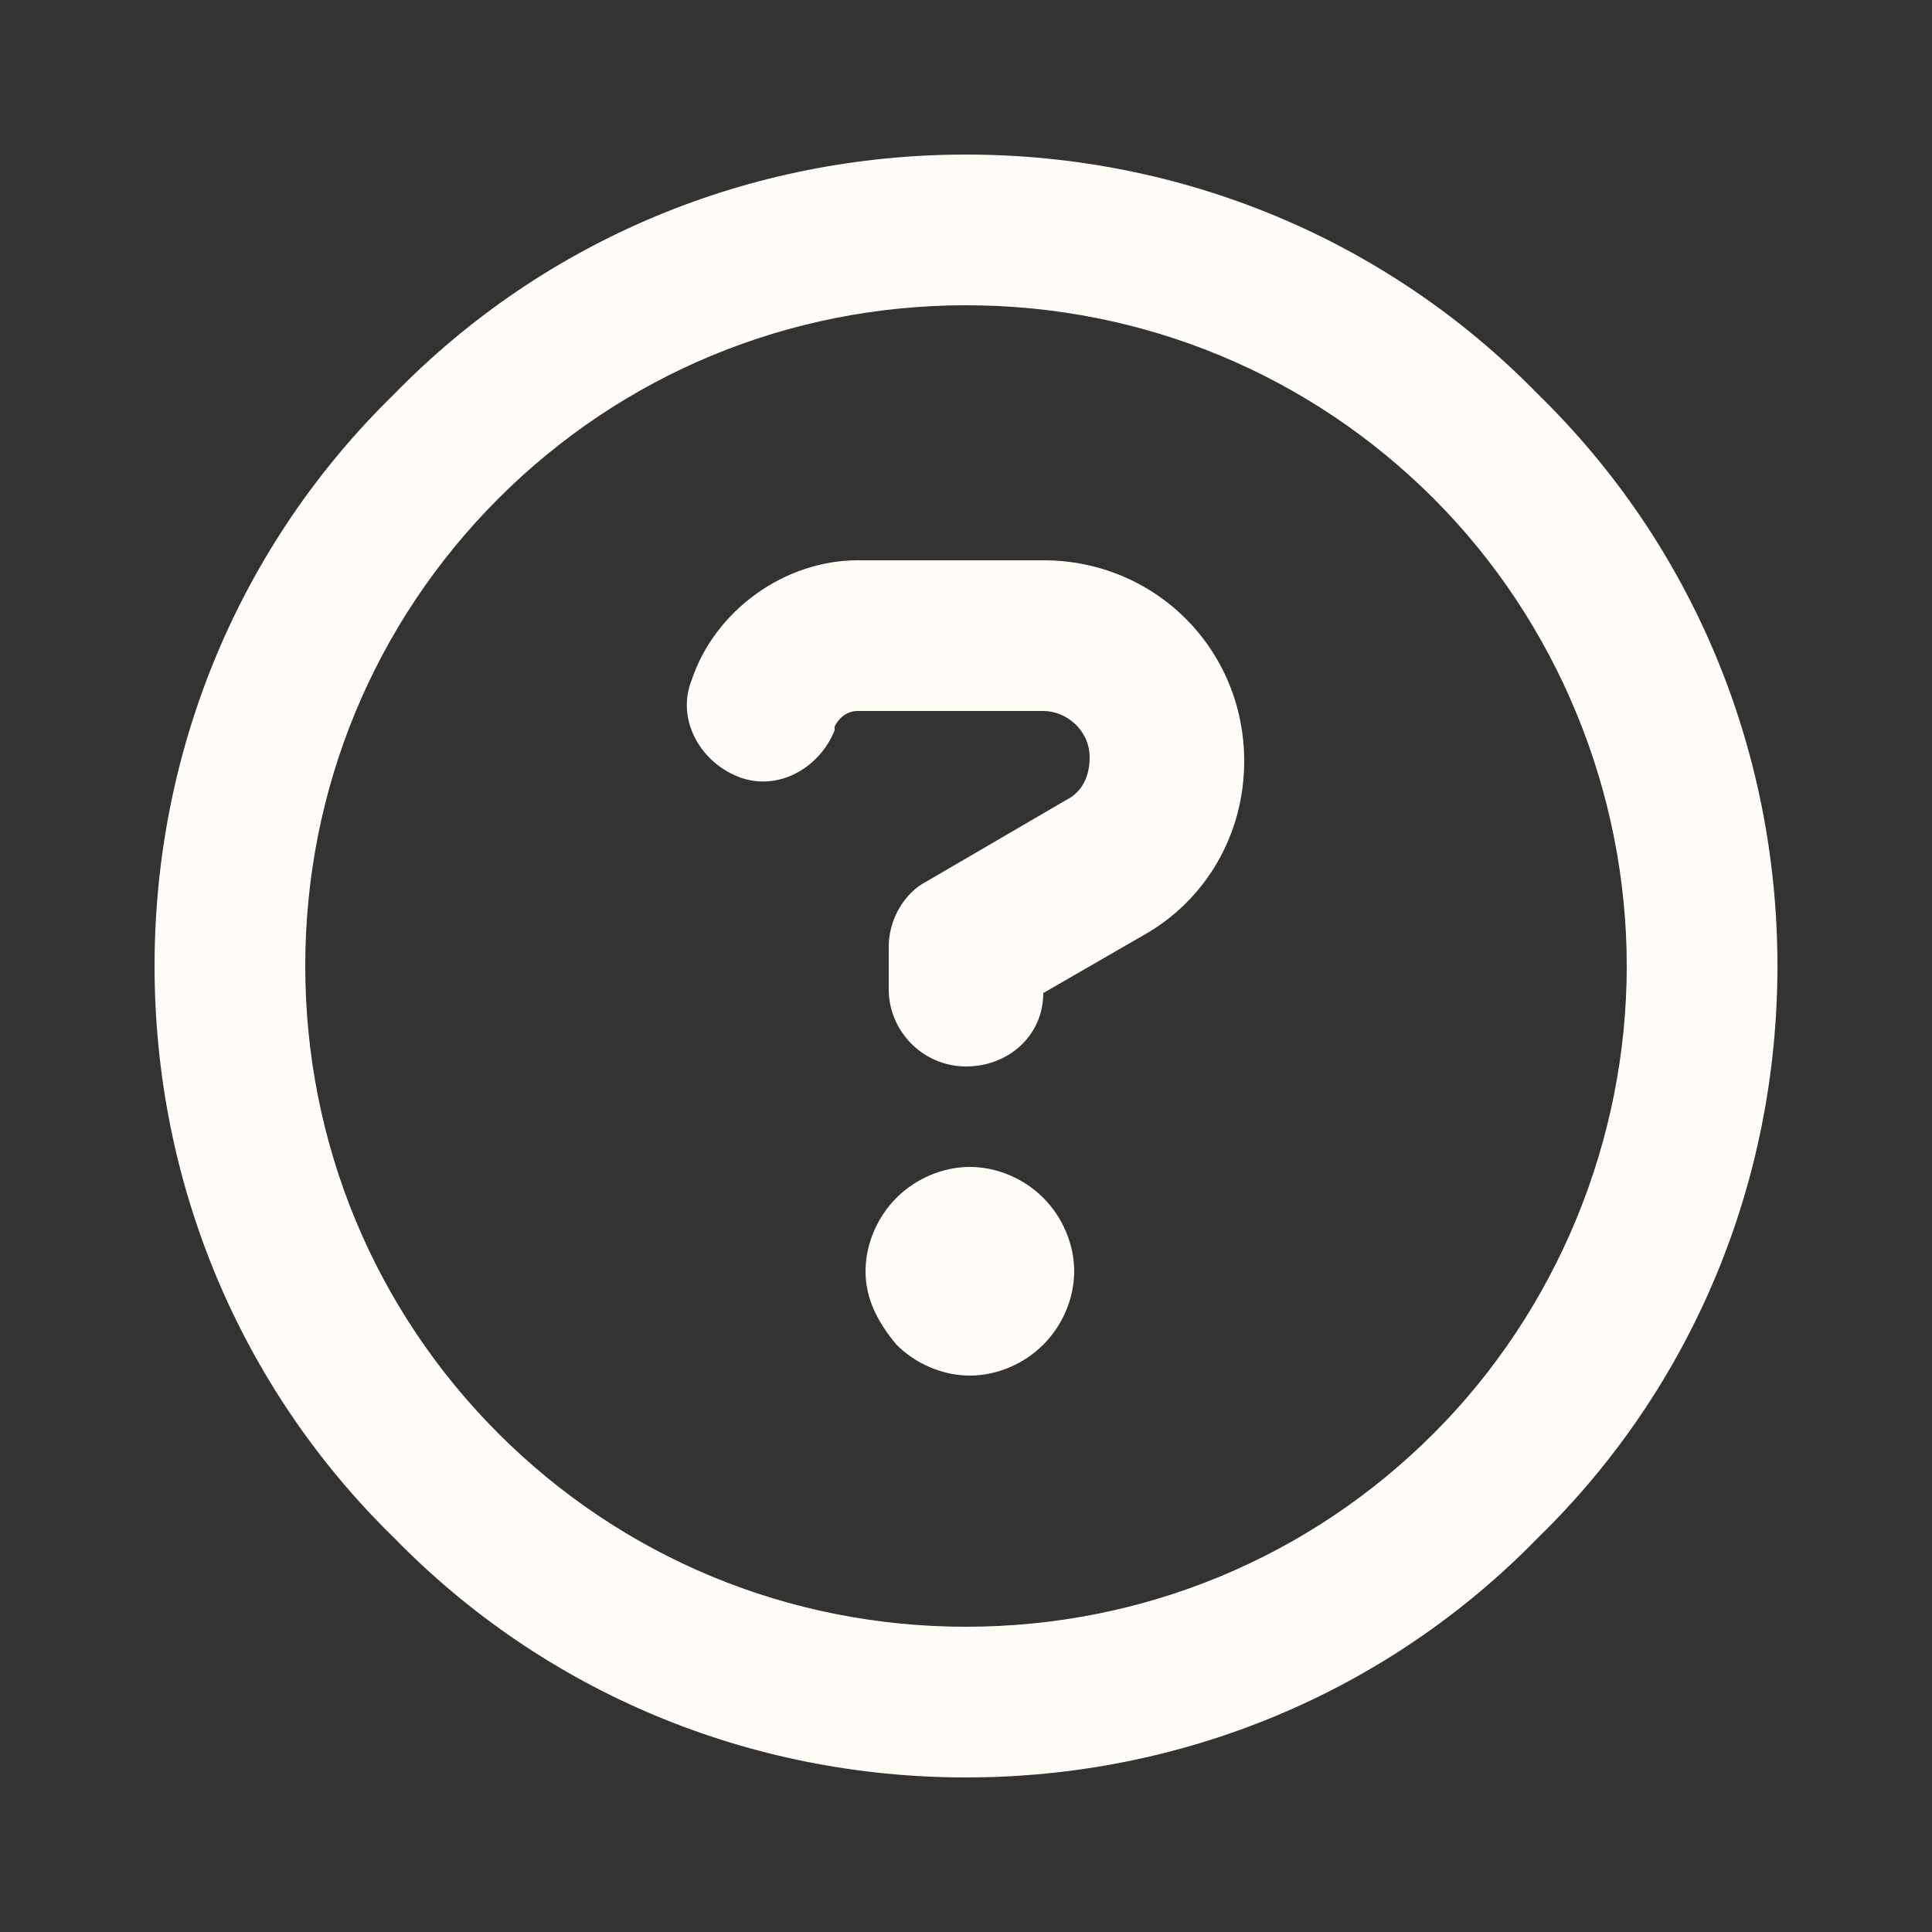 <?xml version="1.0" encoding="utf-8"?>
<!-- Generator: Adobe Illustrator 26.0.2, SVG Export Plug-In . SVG Version: 6.00 Build 0)  -->
<svg version="1.1" id="Layer_1" xmlns="http://www.w3.org/2000/svg" xmlns:xlink="http://www.w3.org/1999/xlink" x="0px" y="0px"
	 viewBox="0 0 50 50" style="enable-background:new 0 0 50 50;" xml:space="preserve">
<rect x="0" y="0" width="50" height="50" fill="#333333" stroke="none"/>
<style type="text/css">
	.st0{fill:#FFFCF8;}
</style>
<path class="st0" d="M42.1,25c0-4.5-1.8-8.9-5-12.1c-3.2-3.2-7.5-5-12.1-5s-8.9,1.8-12.1,5c-3.2,3.2-5,7.5-5,12.1s1.8,8.9,5,12.1
	c3.2,3.2,7.5,5,12.1,5s8.9-1.8,12.1-5C40.3,33.9,42.1,29.5,42.1,25z M4,25c0-5.6,2.2-10.9,6.2-14.8C14.1,6.2,19.4,4,25,4
	s10.9,2.2,14.8,6.2C43.8,14.1,46,19.4,46,25s-2.2,10.9-6.2,14.8C35.9,43.8,30.6,46,25,46s-10.9-2.2-14.8-6.2C6.2,35.9,4,30.6,4,25z
	 M17.9,17.6c0.6-1.8,2.4-3.1,4.3-3.1H27c2.9,0,5.2,2.3,5.2,5.2c0,1.9-1,3.6-2.6,4.5L27,25.7c0,1.1-0.9,1.9-2,1.9c-1.1,0-2-0.9-2-2
	v-1.1c0-0.7,0.4-1.4,1-1.7l3.6-2.1c0.4-0.2,0.6-0.6,0.6-1.1c0-0.7-0.6-1.2-1.2-1.2h-4.8c-0.3,0-0.5,0.2-0.6,0.4l0,0.1
	c-0.4,1-1.5,1.6-2.5,1.2c-1-0.4-1.6-1.5-1.2-2.5L17.9,17.6L17.9,17.6z M22.4,32.9c0-0.7,0.3-1.4,0.8-1.9c0.5-0.5,1.2-0.8,1.9-0.8
	s1.4,0.3,1.9,0.8c0.5,0.5,0.8,1.2,0.8,1.9s-0.3,1.4-0.8,1.9c-0.5,0.5-1.2,0.8-1.9,0.8s-1.4-0.3-1.9-0.8
	C22.7,34.2,22.4,33.6,22.4,32.9z"/>
</svg>
